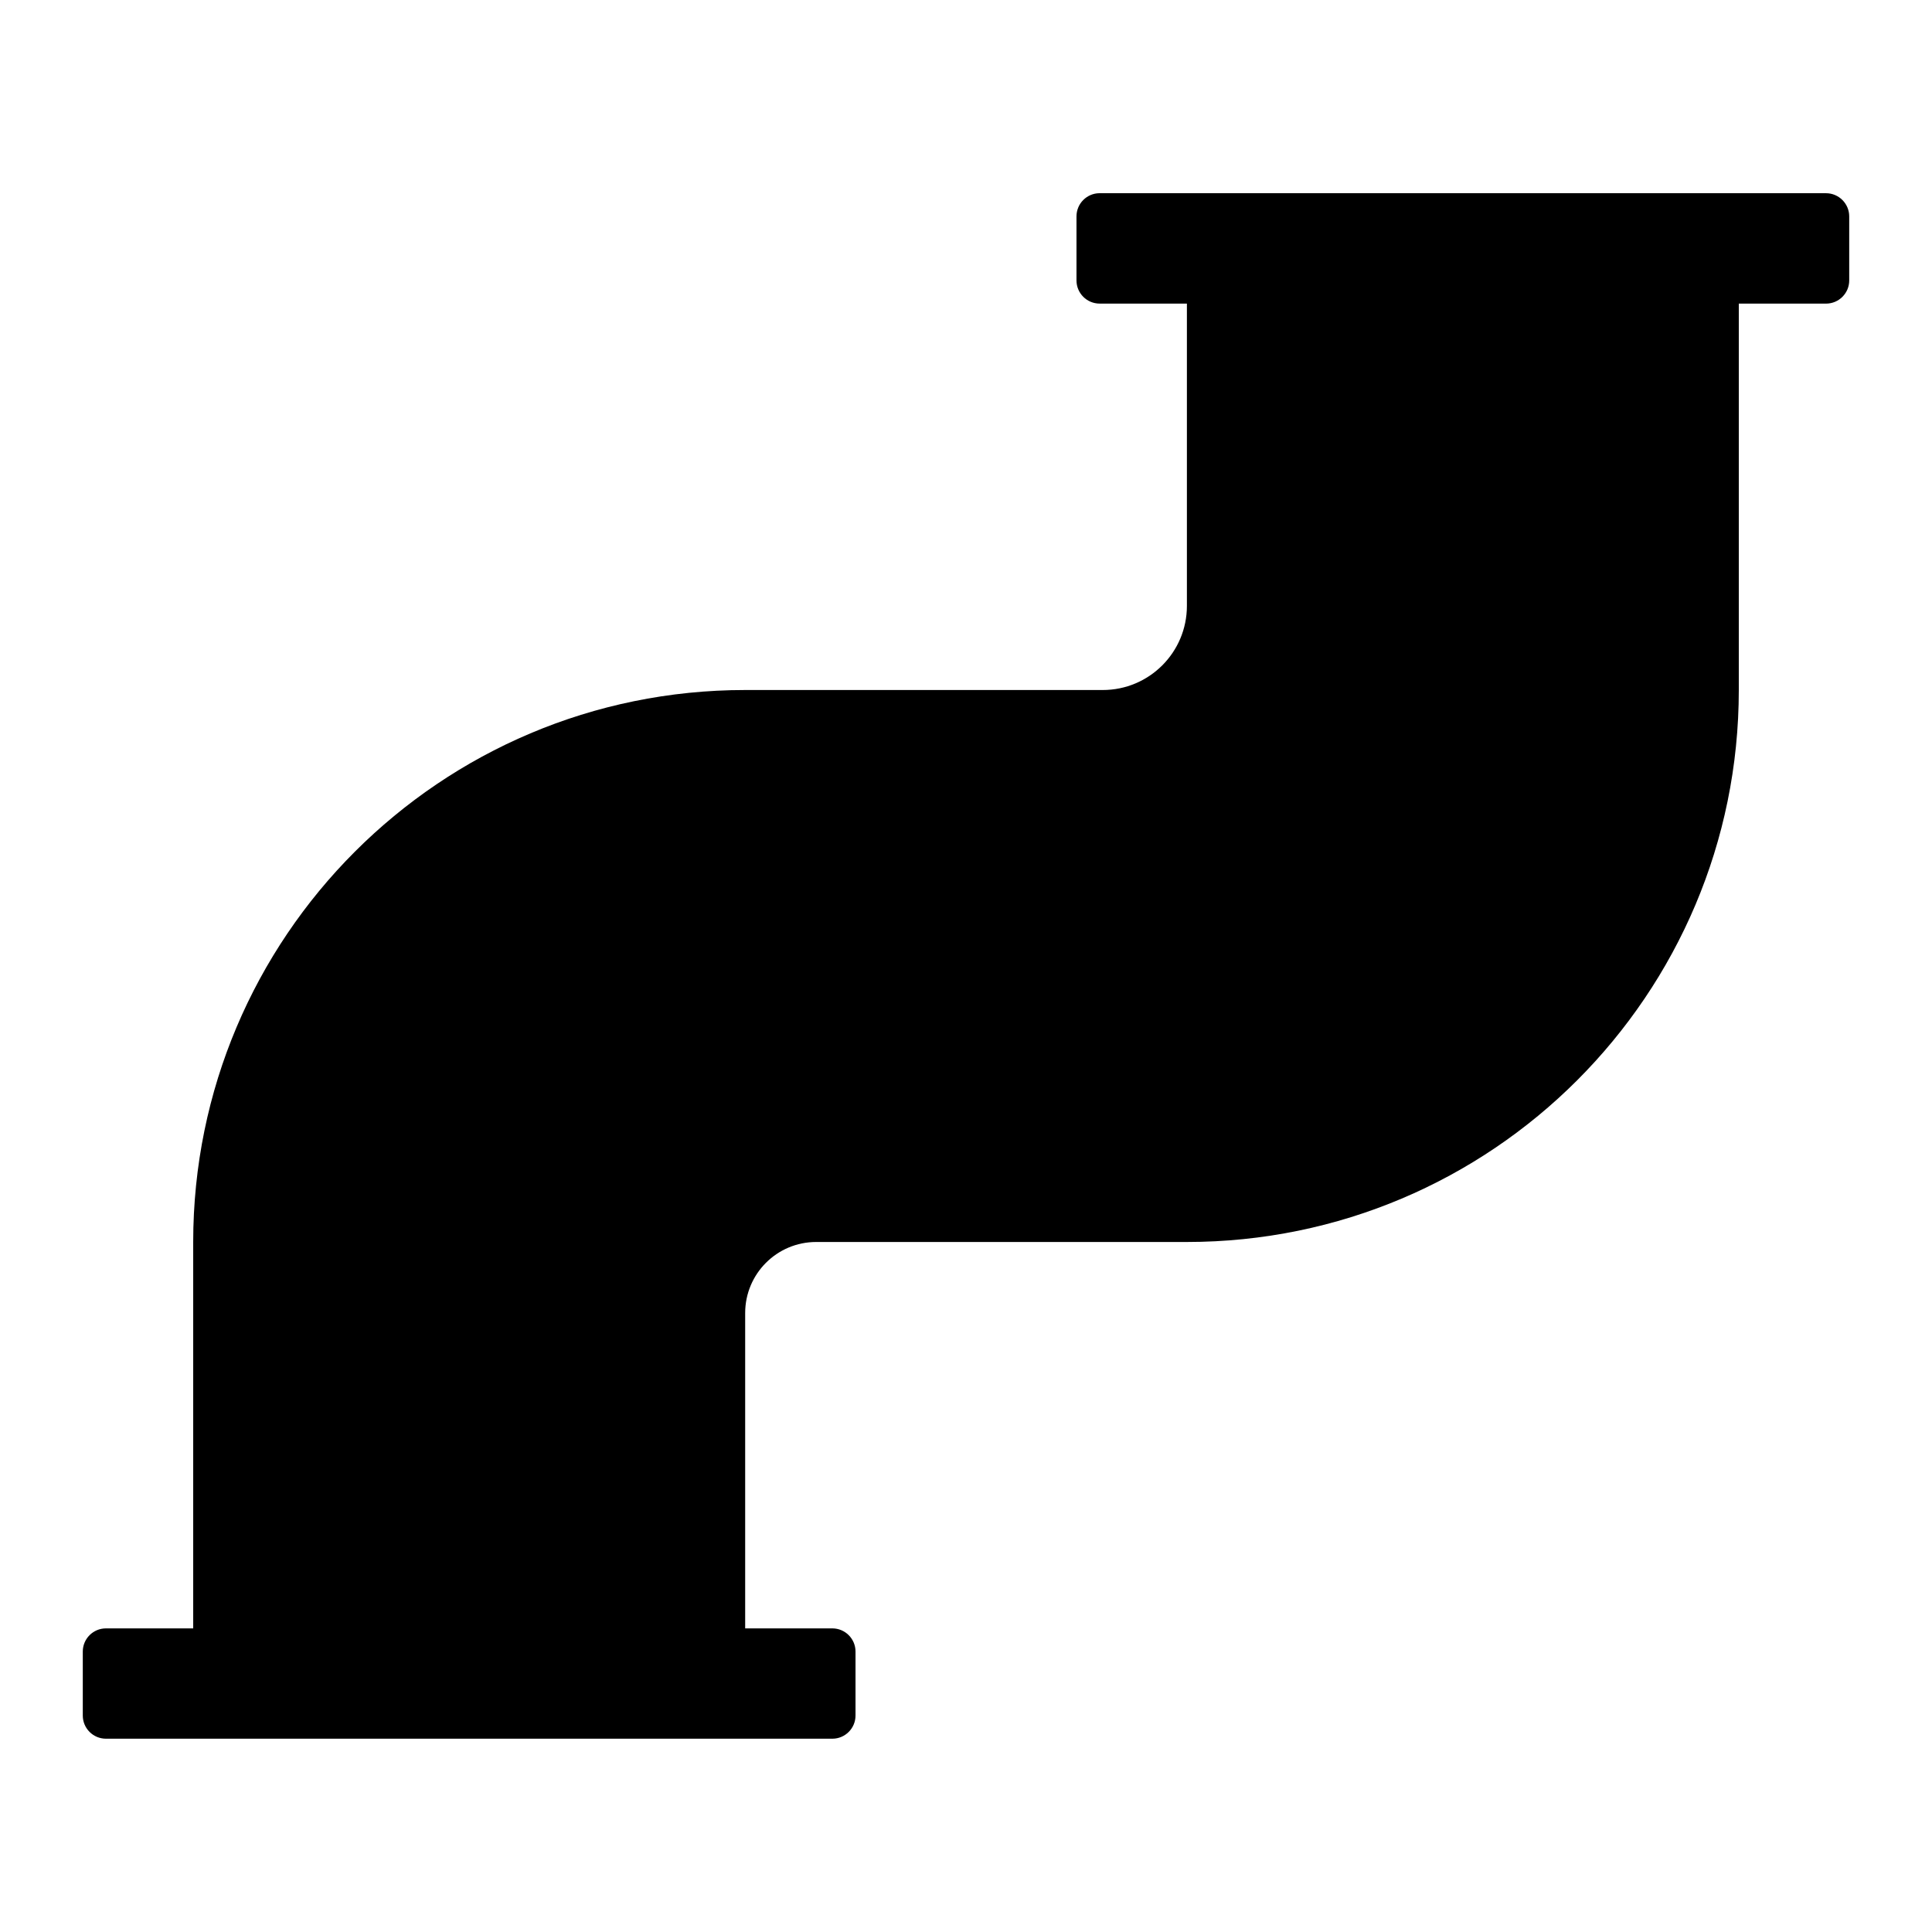 <?xml version="1.0" encoding="UTF-8"?>
<svg width="100px" height="100px" version="1.1" viewBox="0 0 100 100" xmlns="http://www.w3.org/2000/svg">
 <path d="m94.516 10h-37.598c-0.664 0-1.199 0.539-1.199 1.199v3.316c0 0.664 0.539 1.199 1.199 1.199h4.516v15.645c0 2.406-1.949 4.356-4.356 4.356h-18.508c-15.781 0-28.57 12.793-28.57 28.57v20h-4.516c-0.664 0-1.199 0.539-1.199 1.199v3.312c0 0.664 0.539 1.199 1.199 1.199h37.598c0.664 0 1.199-0.539 1.199-1.199v-3.312c0-0.664-0.539-1.199-1.199-1.199h-4.512v-16.324c0-2.031 1.645-3.676 3.676-3.676h19.184c15.781 0 28.57-12.793 28.57-28.57v-20h4.516c0.664 0 1.199-0.539 1.199-1.199v-3.316c0-0.66-0.539-1.199-1.199-1.199z"/>
</svg>
